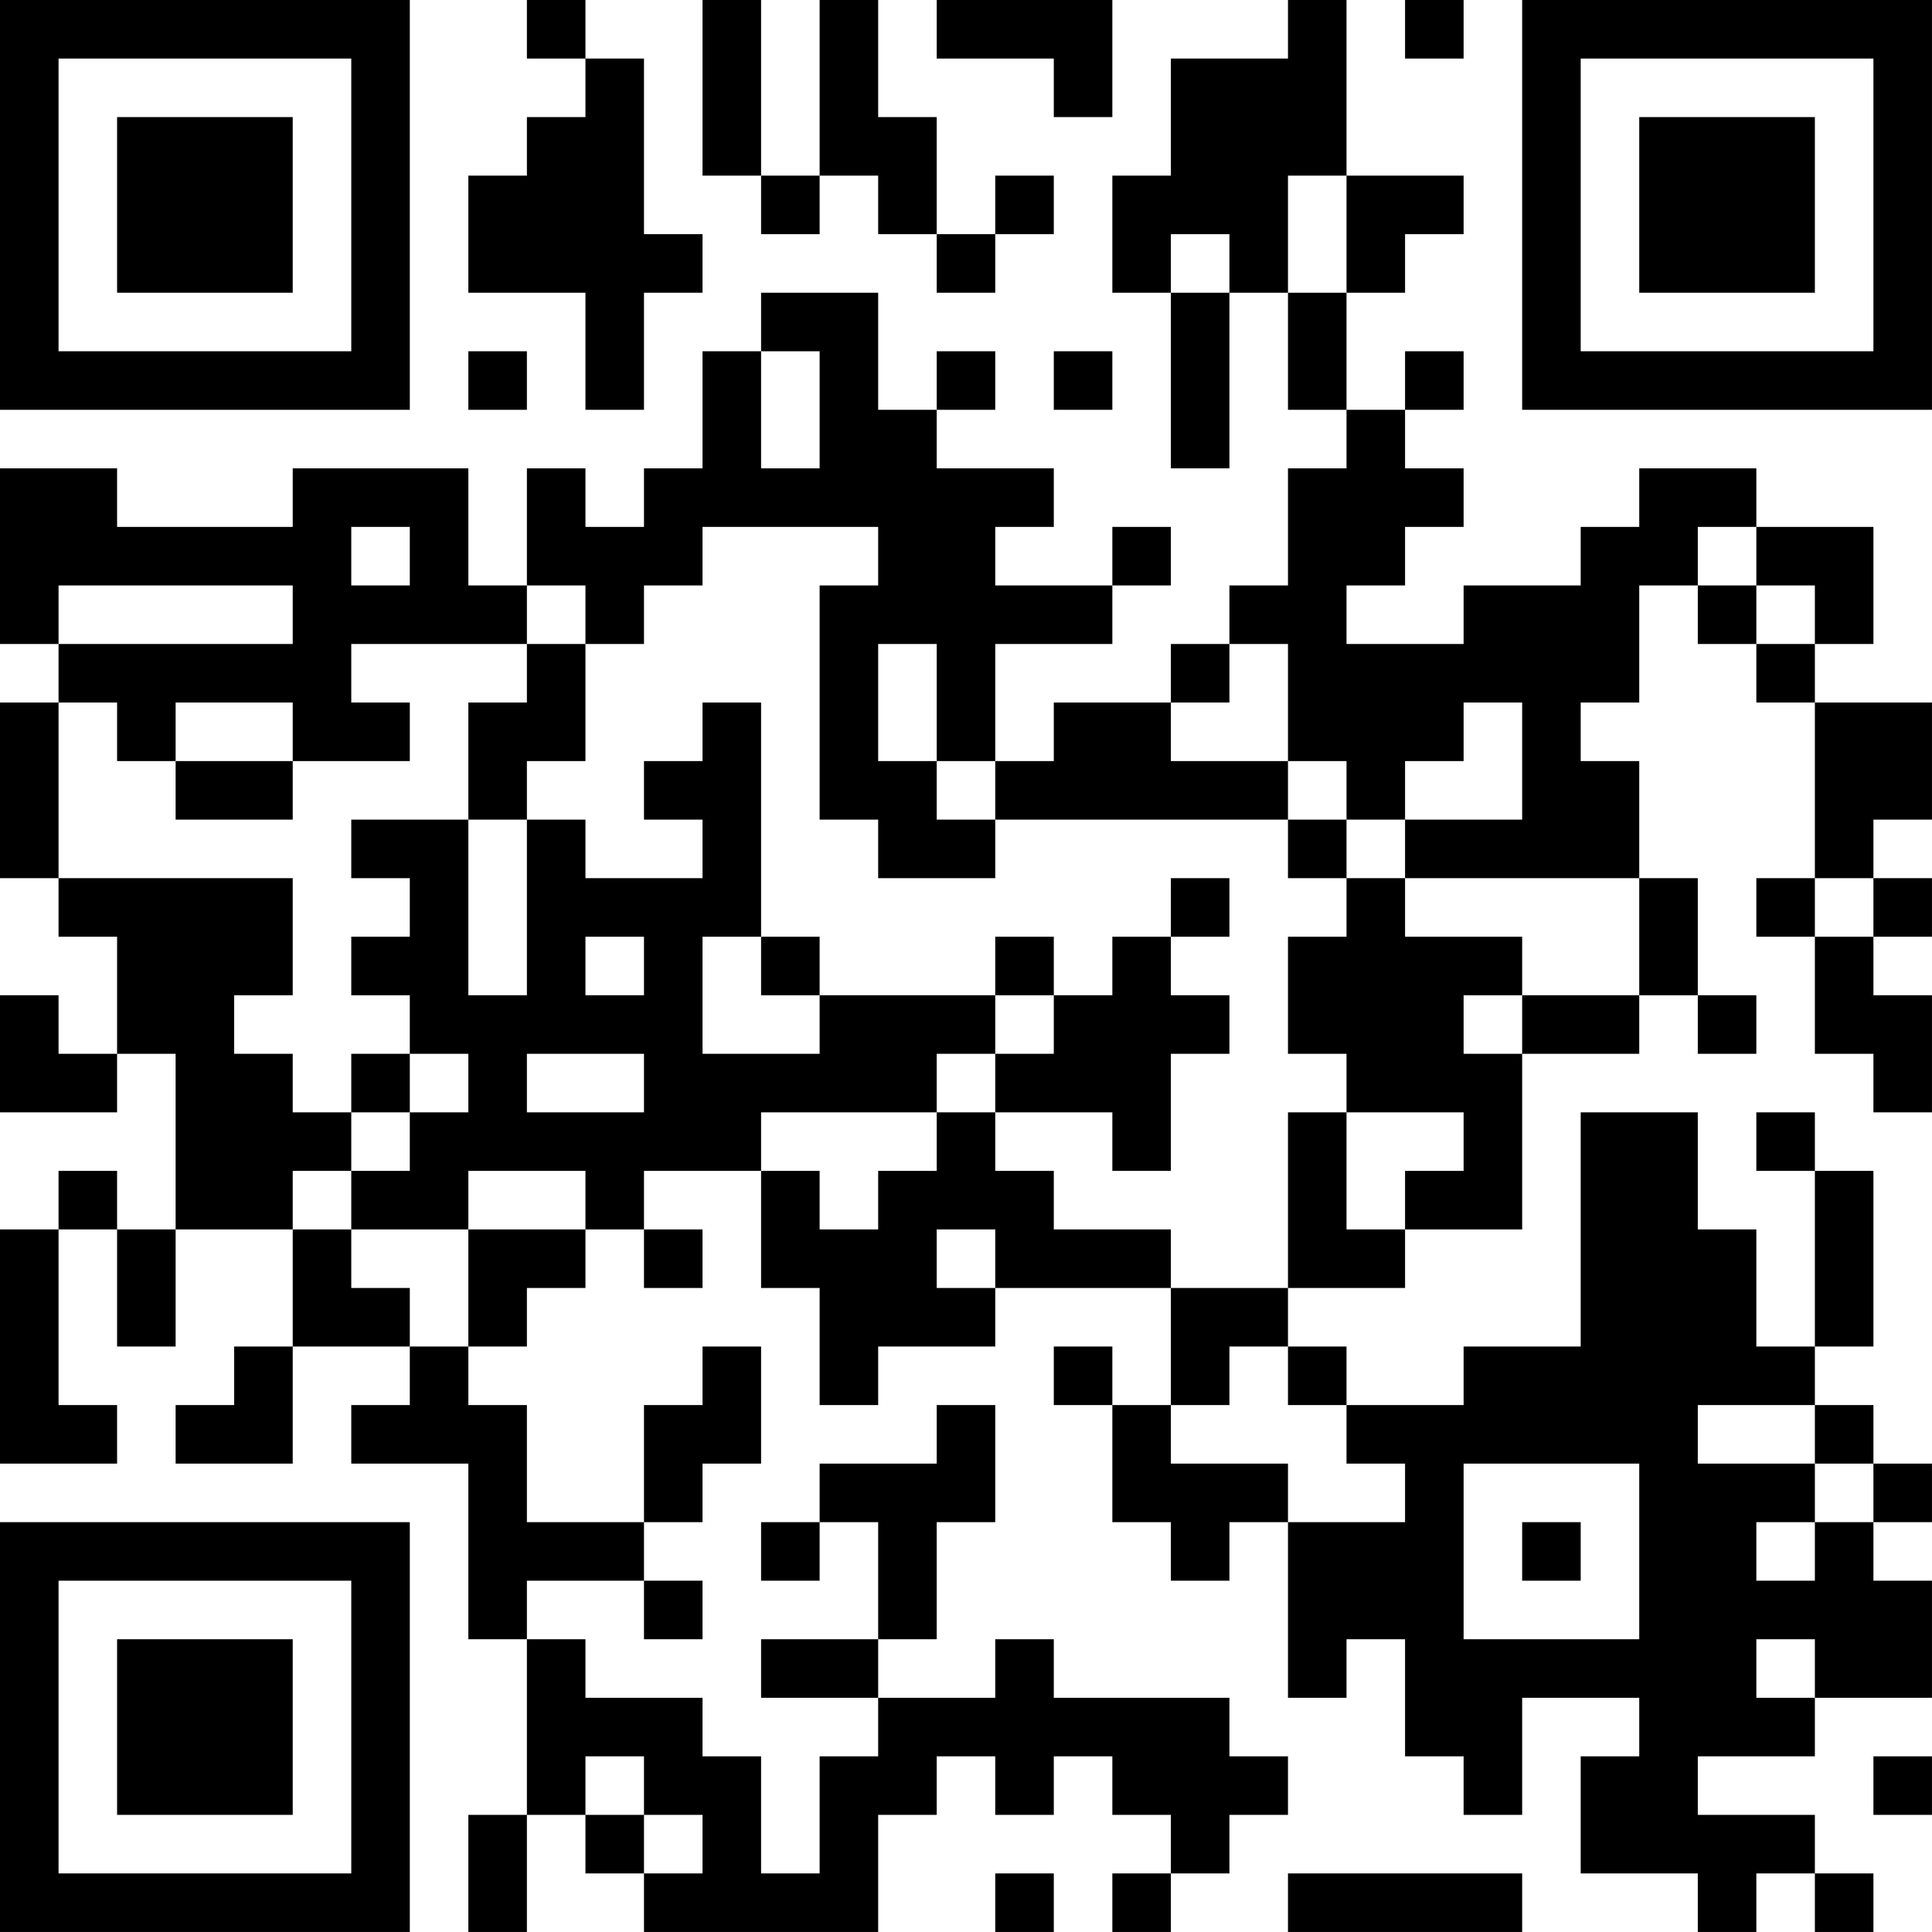 <?xml version="1.0" encoding="UTF-8"?>
<svg xmlns="http://www.w3.org/2000/svg" version="1.1" width="400" height="400" viewBox="0 0 400 400"><rect x="0" y="0" width="400" height="400" fill="#ffffff"/><g transform="scale(12.121)"><g transform="translate(0,0)"><path fill-rule="evenodd" d="M9 0L9 1L10 1L10 2L9 2L9 3L8 3L8 5L10 5L10 7L11 7L11 5L12 5L12 4L11 4L11 1L10 1L10 0ZM12 0L12 3L13 3L13 4L14 4L14 3L15 3L15 4L16 4L16 5L17 5L17 4L18 4L18 3L17 3L17 4L16 4L16 2L15 2L15 0L14 0L14 3L13 3L13 0ZM16 0L16 1L18 1L18 2L19 2L19 0ZM22 0L22 1L20 1L20 3L19 3L19 5L20 5L20 8L21 8L21 5L22 5L22 7L23 7L23 8L22 8L22 10L21 10L21 11L20 11L20 12L18 12L18 13L17 13L17 11L19 11L19 10L20 10L20 9L19 9L19 10L17 10L17 9L18 9L18 8L16 8L16 7L17 7L17 6L16 6L16 7L15 7L15 5L13 5L13 6L12 6L12 8L11 8L11 9L10 9L10 8L9 8L9 10L8 10L8 8L5 8L5 9L2 9L2 8L0 8L0 11L1 11L1 12L0 12L0 15L1 15L1 16L2 16L2 18L1 18L1 17L0 17L0 19L2 19L2 18L3 18L3 21L2 21L2 20L1 20L1 21L0 21L0 25L2 25L2 24L1 24L1 21L2 21L2 23L3 23L3 21L5 21L5 23L4 23L4 24L3 24L3 25L5 25L5 23L7 23L7 24L6 24L6 25L8 25L8 28L9 28L9 31L8 31L8 33L9 33L9 31L10 31L10 32L11 32L11 33L15 33L15 31L16 31L16 30L17 30L17 31L18 31L18 30L19 30L19 31L20 31L20 32L19 32L19 33L20 33L20 32L21 32L21 31L22 31L22 30L21 30L21 29L18 29L18 28L17 28L17 29L15 29L15 28L16 28L16 26L17 26L17 24L16 24L16 25L14 25L14 26L13 26L13 27L14 27L14 26L15 26L15 28L13 28L13 29L15 29L15 30L14 30L14 32L13 32L13 30L12 30L12 29L10 29L10 28L9 28L9 27L11 27L11 28L12 28L12 27L11 27L11 26L12 26L12 25L13 25L13 23L12 23L12 24L11 24L11 26L9 26L9 24L8 24L8 23L9 23L9 22L10 22L10 21L11 21L11 22L12 22L12 21L11 21L11 20L13 20L13 22L14 22L14 24L15 24L15 23L17 23L17 22L20 22L20 24L19 24L19 23L18 23L18 24L19 24L19 26L20 26L20 27L21 27L21 26L22 26L22 29L23 29L23 28L24 28L24 30L25 30L25 31L26 31L26 29L28 29L28 30L27 30L27 32L29 32L29 33L30 33L30 32L31 32L31 33L32 33L32 32L31 32L31 31L29 31L29 30L31 30L31 29L33 29L33 27L32 27L32 26L33 26L33 25L32 25L32 24L31 24L31 23L32 23L32 20L31 20L31 19L30 19L30 20L31 20L31 23L30 23L30 21L29 21L29 19L27 19L27 23L25 23L25 24L23 24L23 23L22 23L22 22L24 22L24 21L26 21L26 18L28 18L28 17L29 17L29 18L30 18L30 17L29 17L29 15L28 15L28 13L27 13L27 12L28 12L28 10L29 10L29 11L30 11L30 12L31 12L31 15L30 15L30 16L31 16L31 18L32 18L32 19L33 19L33 17L32 17L32 16L33 16L33 15L32 15L32 14L33 14L33 12L31 12L31 11L32 11L32 9L30 9L30 8L28 8L28 9L27 9L27 10L25 10L25 11L23 11L23 10L24 10L24 9L25 9L25 8L24 8L24 7L25 7L25 6L24 6L24 7L23 7L23 5L24 5L24 4L25 4L25 3L23 3L23 0ZM24 0L24 1L25 1L25 0ZM22 3L22 5L23 5L23 3ZM20 4L20 5L21 5L21 4ZM8 6L8 7L9 7L9 6ZM13 6L13 8L14 8L14 6ZM18 6L18 7L19 7L19 6ZM6 9L6 10L7 10L7 9ZM12 9L12 10L11 10L11 11L10 11L10 10L9 10L9 11L6 11L6 12L7 12L7 13L5 13L5 12L3 12L3 13L2 13L2 12L1 12L1 15L5 15L5 17L4 17L4 18L5 18L5 19L6 19L6 20L5 20L5 21L6 21L6 22L7 22L7 23L8 23L8 21L10 21L10 20L8 20L8 21L6 21L6 20L7 20L7 19L8 19L8 18L7 18L7 17L6 17L6 16L7 16L7 15L6 15L6 14L8 14L8 17L9 17L9 14L10 14L10 15L12 15L12 14L11 14L11 13L12 13L12 12L13 12L13 16L12 16L12 18L14 18L14 17L17 17L17 18L16 18L16 19L13 19L13 20L14 20L14 21L15 21L15 20L16 20L16 19L17 19L17 20L18 20L18 21L20 21L20 22L22 22L22 19L23 19L23 21L24 21L24 20L25 20L25 19L23 19L23 18L22 18L22 16L23 16L23 15L24 15L24 16L26 16L26 17L25 17L25 18L26 18L26 17L28 17L28 15L24 15L24 14L26 14L26 12L25 12L25 13L24 13L24 14L23 14L23 13L22 13L22 11L21 11L21 12L20 12L20 13L22 13L22 14L17 14L17 13L16 13L16 11L15 11L15 13L16 13L16 14L17 14L17 15L15 15L15 14L14 14L14 10L15 10L15 9ZM29 9L29 10L30 10L30 11L31 11L31 10L30 10L30 9ZM1 10L1 11L5 11L5 10ZM9 11L9 12L8 12L8 14L9 14L9 13L10 13L10 11ZM3 13L3 14L5 14L5 13ZM22 14L22 15L23 15L23 14ZM20 15L20 16L19 16L19 17L18 17L18 16L17 16L17 17L18 17L18 18L17 18L17 19L19 19L19 20L20 20L20 18L21 18L21 17L20 17L20 16L21 16L21 15ZM31 15L31 16L32 16L32 15ZM10 16L10 17L11 17L11 16ZM13 16L13 17L14 17L14 16ZM6 18L6 19L7 19L7 18ZM9 18L9 19L11 19L11 18ZM16 21L16 22L17 22L17 21ZM21 23L21 24L20 24L20 25L22 25L22 26L24 26L24 25L23 25L23 24L22 24L22 23ZM29 24L29 25L31 25L31 26L30 26L30 27L31 27L31 26L32 26L32 25L31 25L31 24ZM25 25L25 28L28 28L28 25ZM26 26L26 27L27 27L27 26ZM30 28L30 29L31 29L31 28ZM10 30L10 31L11 31L11 32L12 32L12 31L11 31L11 30ZM32 30L32 31L33 31L33 30ZM17 32L17 33L18 33L18 32ZM22 32L22 33L26 33L26 32ZM0 0L0 7L7 7L7 0ZM1 1L1 6L6 6L6 1ZM2 2L2 5L5 5L5 2ZM26 0L26 7L33 7L33 0ZM27 1L27 6L32 6L32 1ZM28 2L28 5L31 5L31 2ZM0 26L0 33L7 33L7 26ZM1 27L1 32L6 32L6 27ZM2 28L2 31L5 31L5 28Z" fill="#000000"/></g></g></svg>
